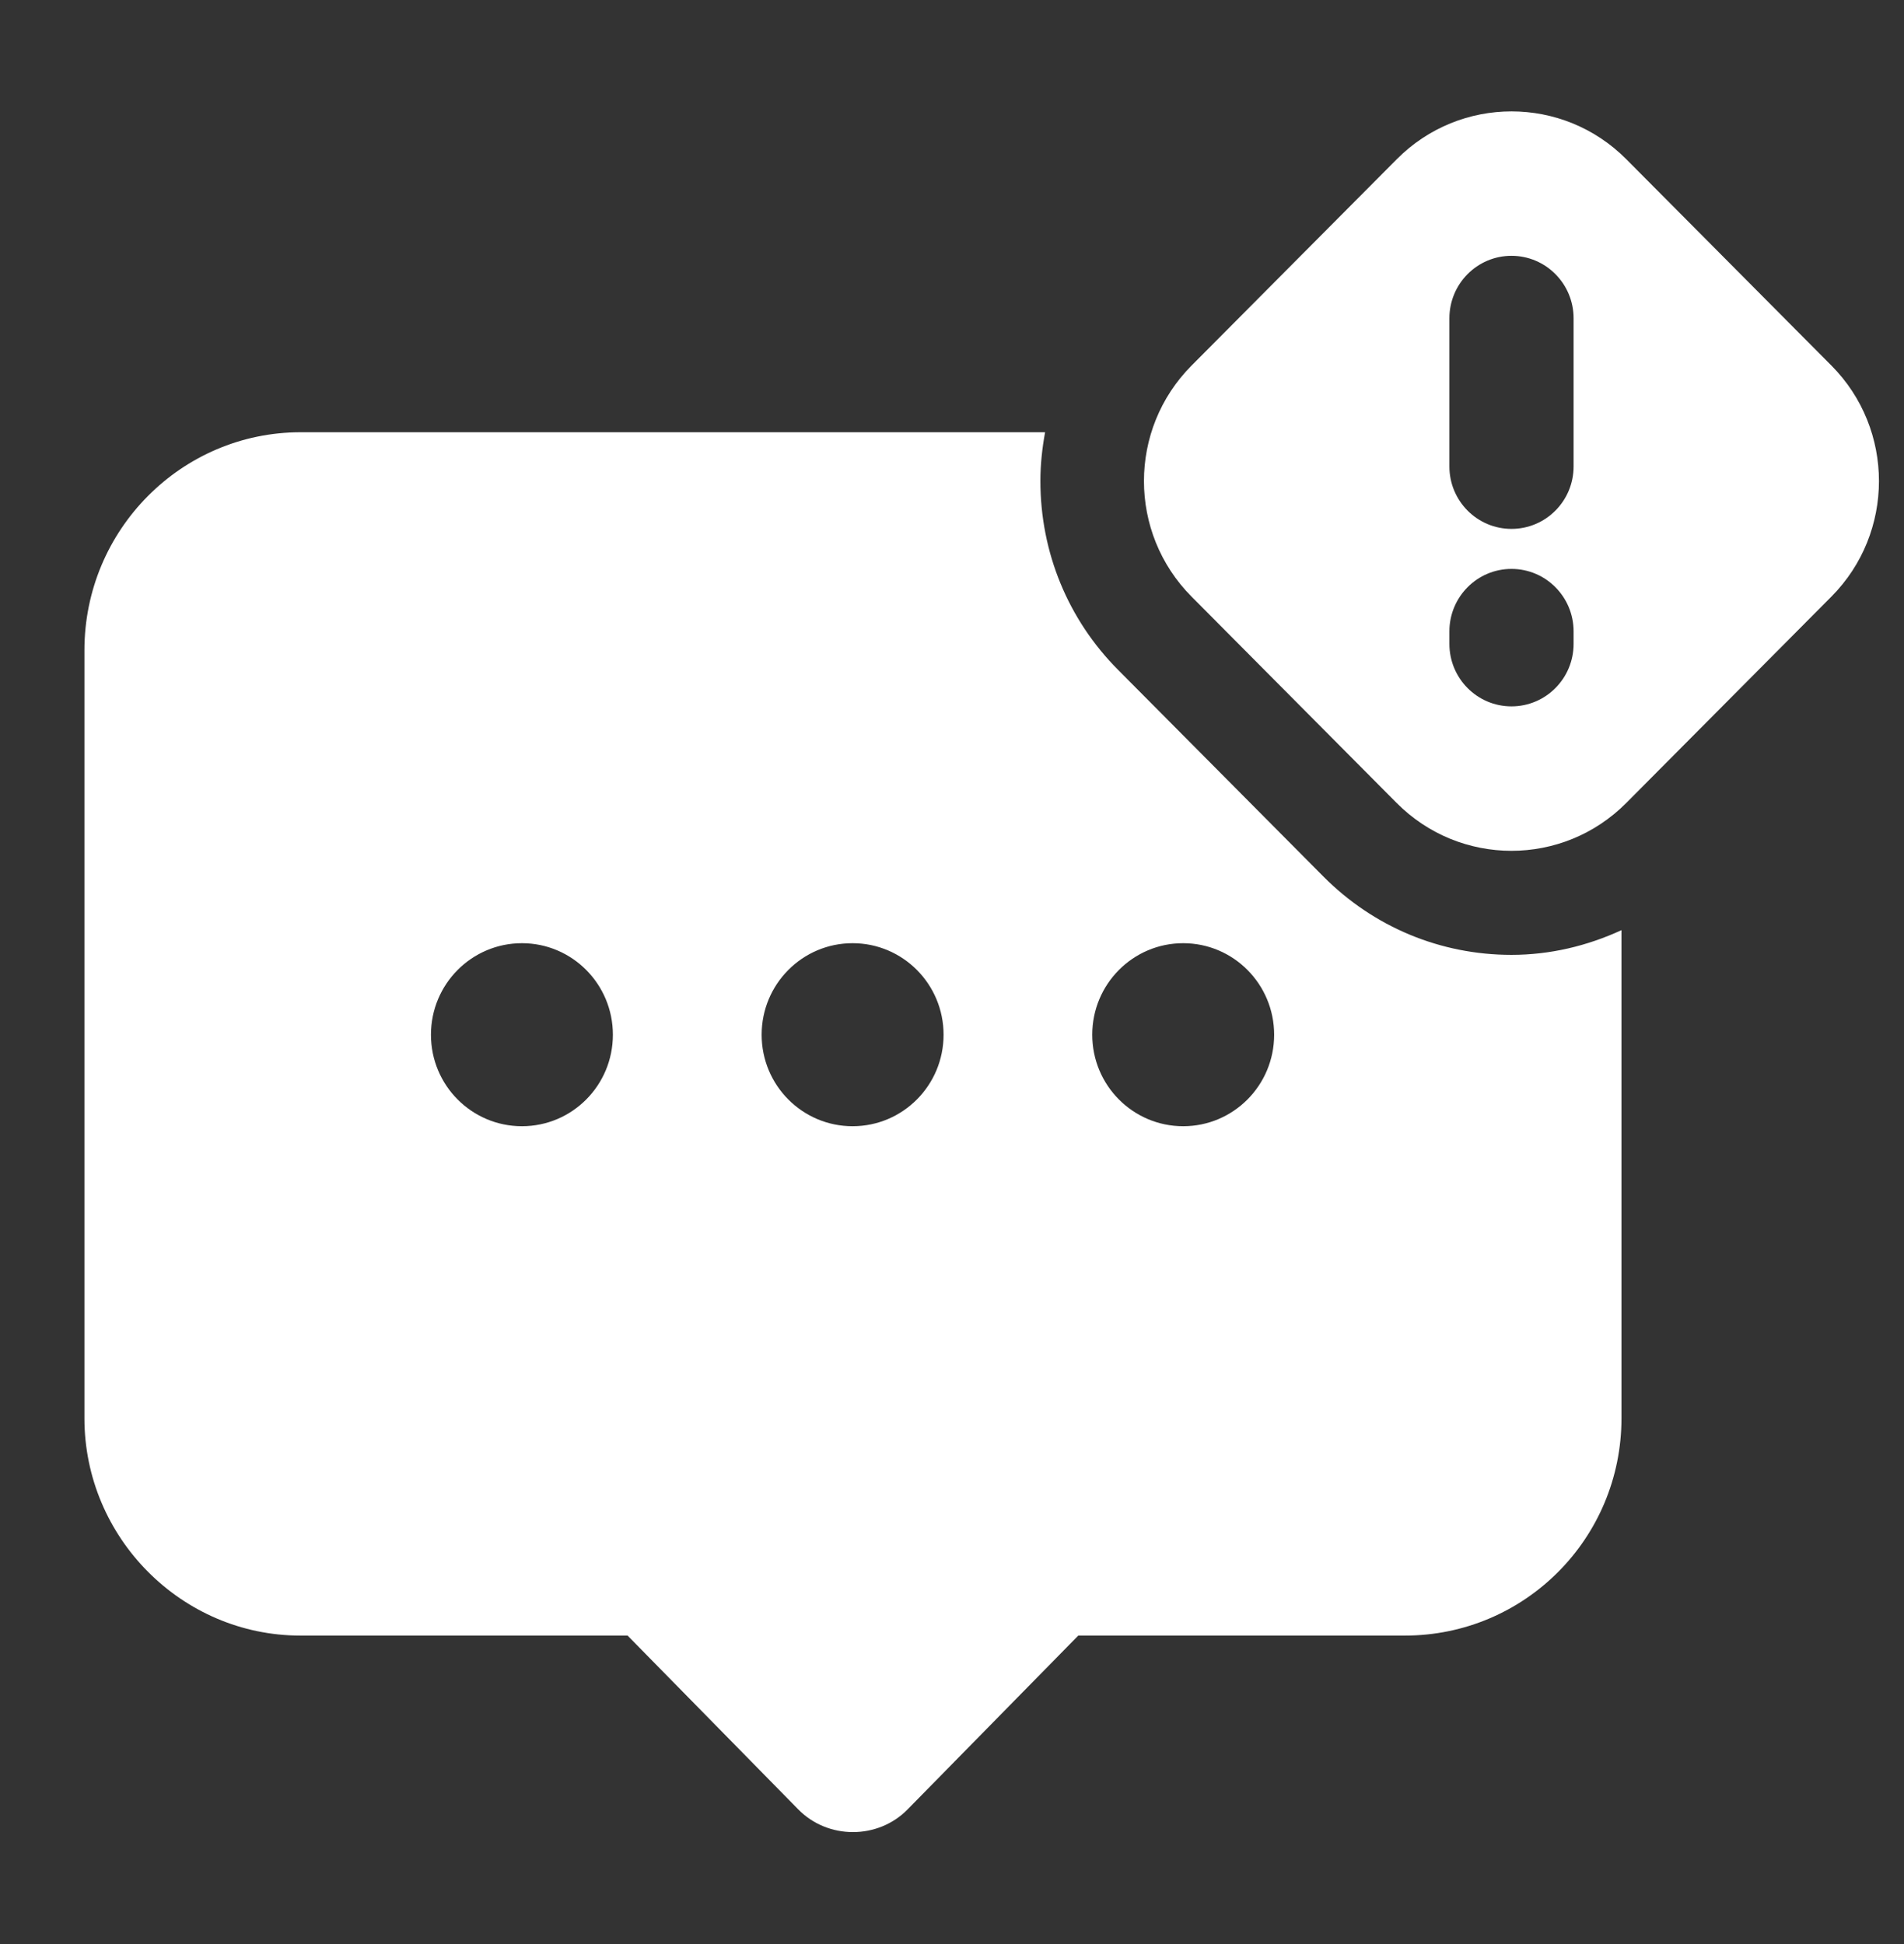 <svg width="47" height="48" viewBox="0 0 47 48" fill="none" xmlns="http://www.w3.org/2000/svg">
<rect x="0" y="0" width="47" height="48" fill="#333333" stroke="none"/>
<g clip-path="url(#clip0_755_2)">
<path d="M45.209 9.026L40.146 3.932C38.58 2.356 36.043 2.356 34.478 3.932L29.413 9.026C27.847 10.602 27.847 13.154 29.413 14.73L34.476 19.825C36.042 21.4 38.578 21.4 40.144 19.825L45.208 14.73C46.773 13.154 46.773 10.602 45.209 9.026ZM38.844 15.897C38.844 16.749 38.158 17.44 37.311 17.44C36.464 17.44 35.778 16.749 35.778 15.897V15.589C35.778 14.737 36.464 14.046 37.311 14.046C38.158 14.046 38.844 14.737 38.844 15.589V15.897ZM38.844 11.516C38.844 12.368 38.158 13.058 37.311 13.058C36.464 13.058 35.778 12.368 35.778 11.516V7.859C35.778 7.007 36.464 6.316 37.311 6.316C38.158 6.316 38.844 7.007 38.844 7.859V11.516Z" fill="white"/>
<path d="M37.31 23.575C35.557 23.575 33.907 22.888 32.667 21.64L27.604 16.543C26.363 15.297 25.682 13.639 25.682 11.874C25.682 11.466 25.726 11.066 25.798 10.672H7.417C4.486 10.674 2.084 13.074 2.084 16.056V35.016C2.084 37.965 4.486 40.382 7.417 40.382H15.492L19.7 44.668C20.433 45.422 21.677 45.422 22.409 44.668L26.617 40.382H34.676C37.64 40.382 40.026 37.982 40.026 35.016V22.965C39.182 23.354 38.266 23.575 37.31 23.575ZM12.884 27.806C11.643 27.806 10.638 26.795 10.638 25.547C10.638 24.299 11.643 23.287 12.884 23.287C14.124 23.287 15.129 24.299 15.129 25.547C15.129 26.795 14.126 27.806 12.884 27.806ZM21.046 27.806C19.806 27.806 18.801 26.795 18.801 25.547C18.801 24.299 19.806 23.287 21.046 23.287C22.287 23.287 23.292 24.299 23.292 25.547C23.292 26.795 22.287 27.806 21.046 27.806ZM29.207 27.806C27.967 27.806 26.962 26.795 26.962 25.547C26.962 24.299 27.967 23.287 29.207 23.287C30.447 23.287 31.452 24.299 31.452 25.547C31.452 26.795 30.447 27.806 29.207 27.806Z" fill="white"/>
</g>
<defs>
<clipPath id="clip0_755_2">
<rect width="46" height="48" fill="white" transform="translate(0.666)"/>
</clipPath>
</defs>
</svg>
